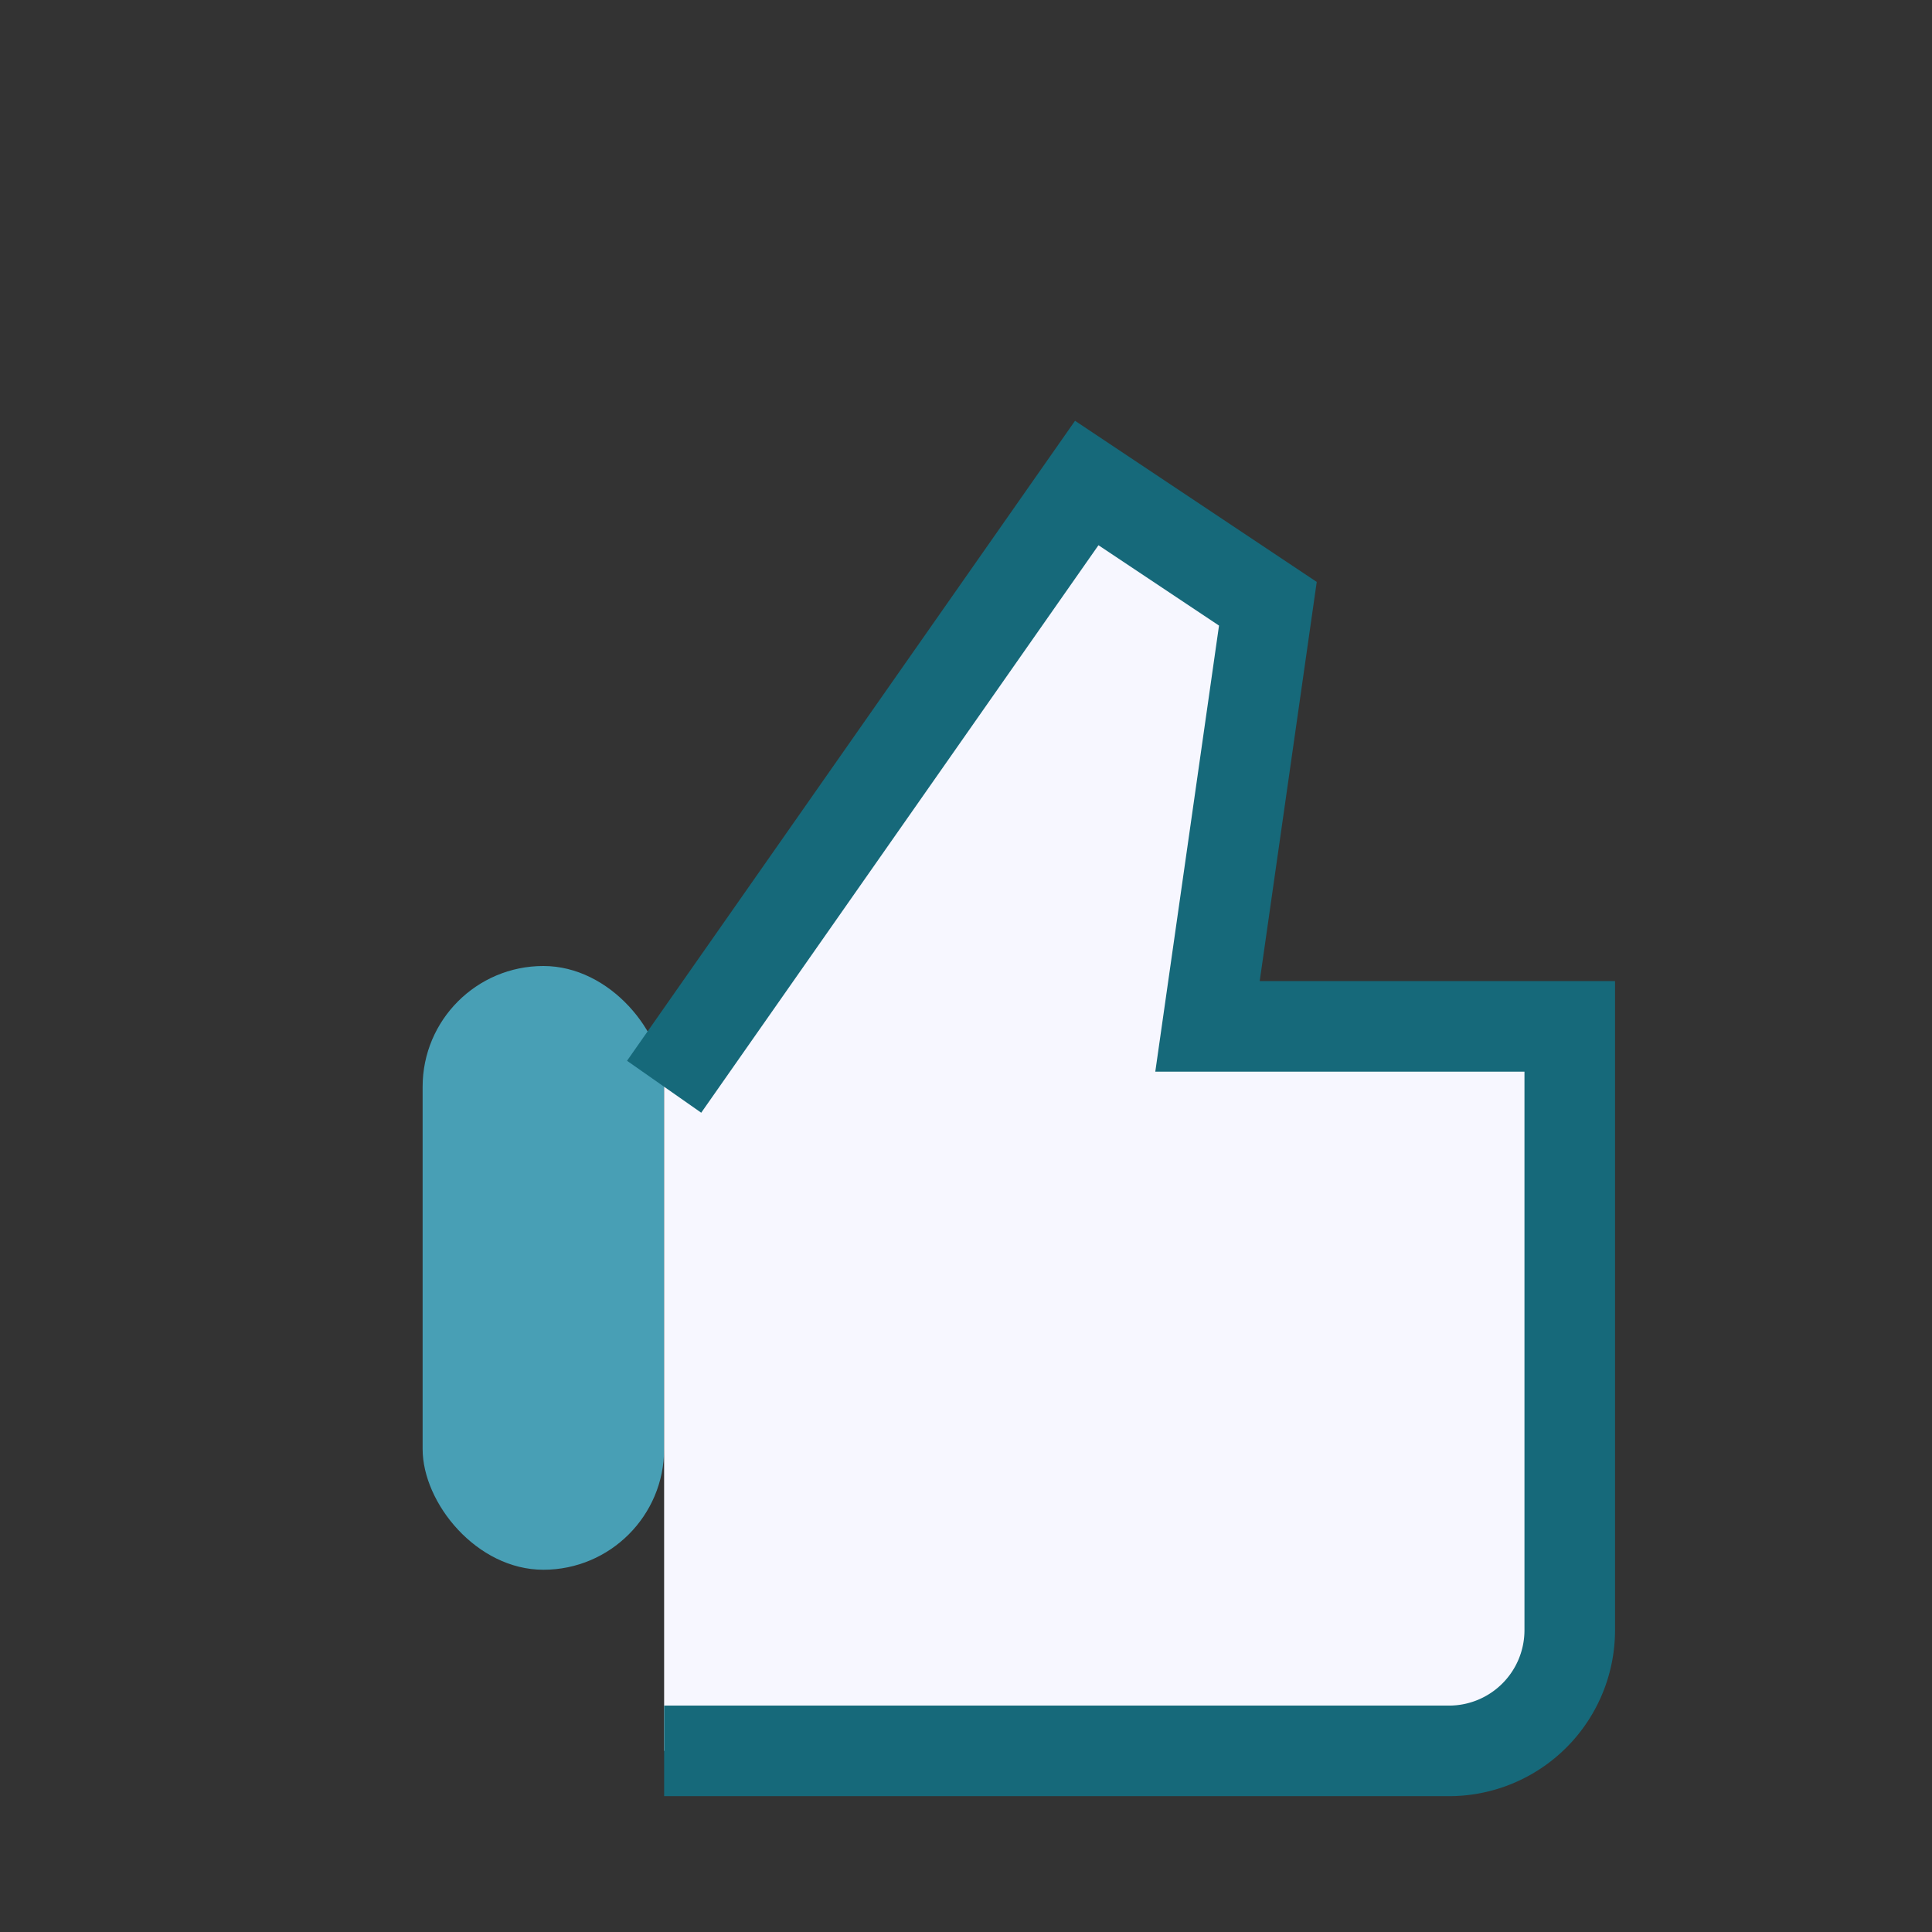 <?xml version="1.0" encoding="UTF-8"?>
<svg xmlns="http://www.w3.org/2000/svg" width="32" height="32" viewBox="0 0 32 32"><rect x="0" y="0" width="32" height="32" fill="#333333" stroke="none"/><rect x="7" y="16" width="4" height="10" rx="2" fill="#489FB5"/><path d="M11 18l7-10 3 2-1 7h6v10a2 2 0 01-2 2H11" fill="#F7F7FF" stroke="#16697A" stroke-width="1.5"/></svg>